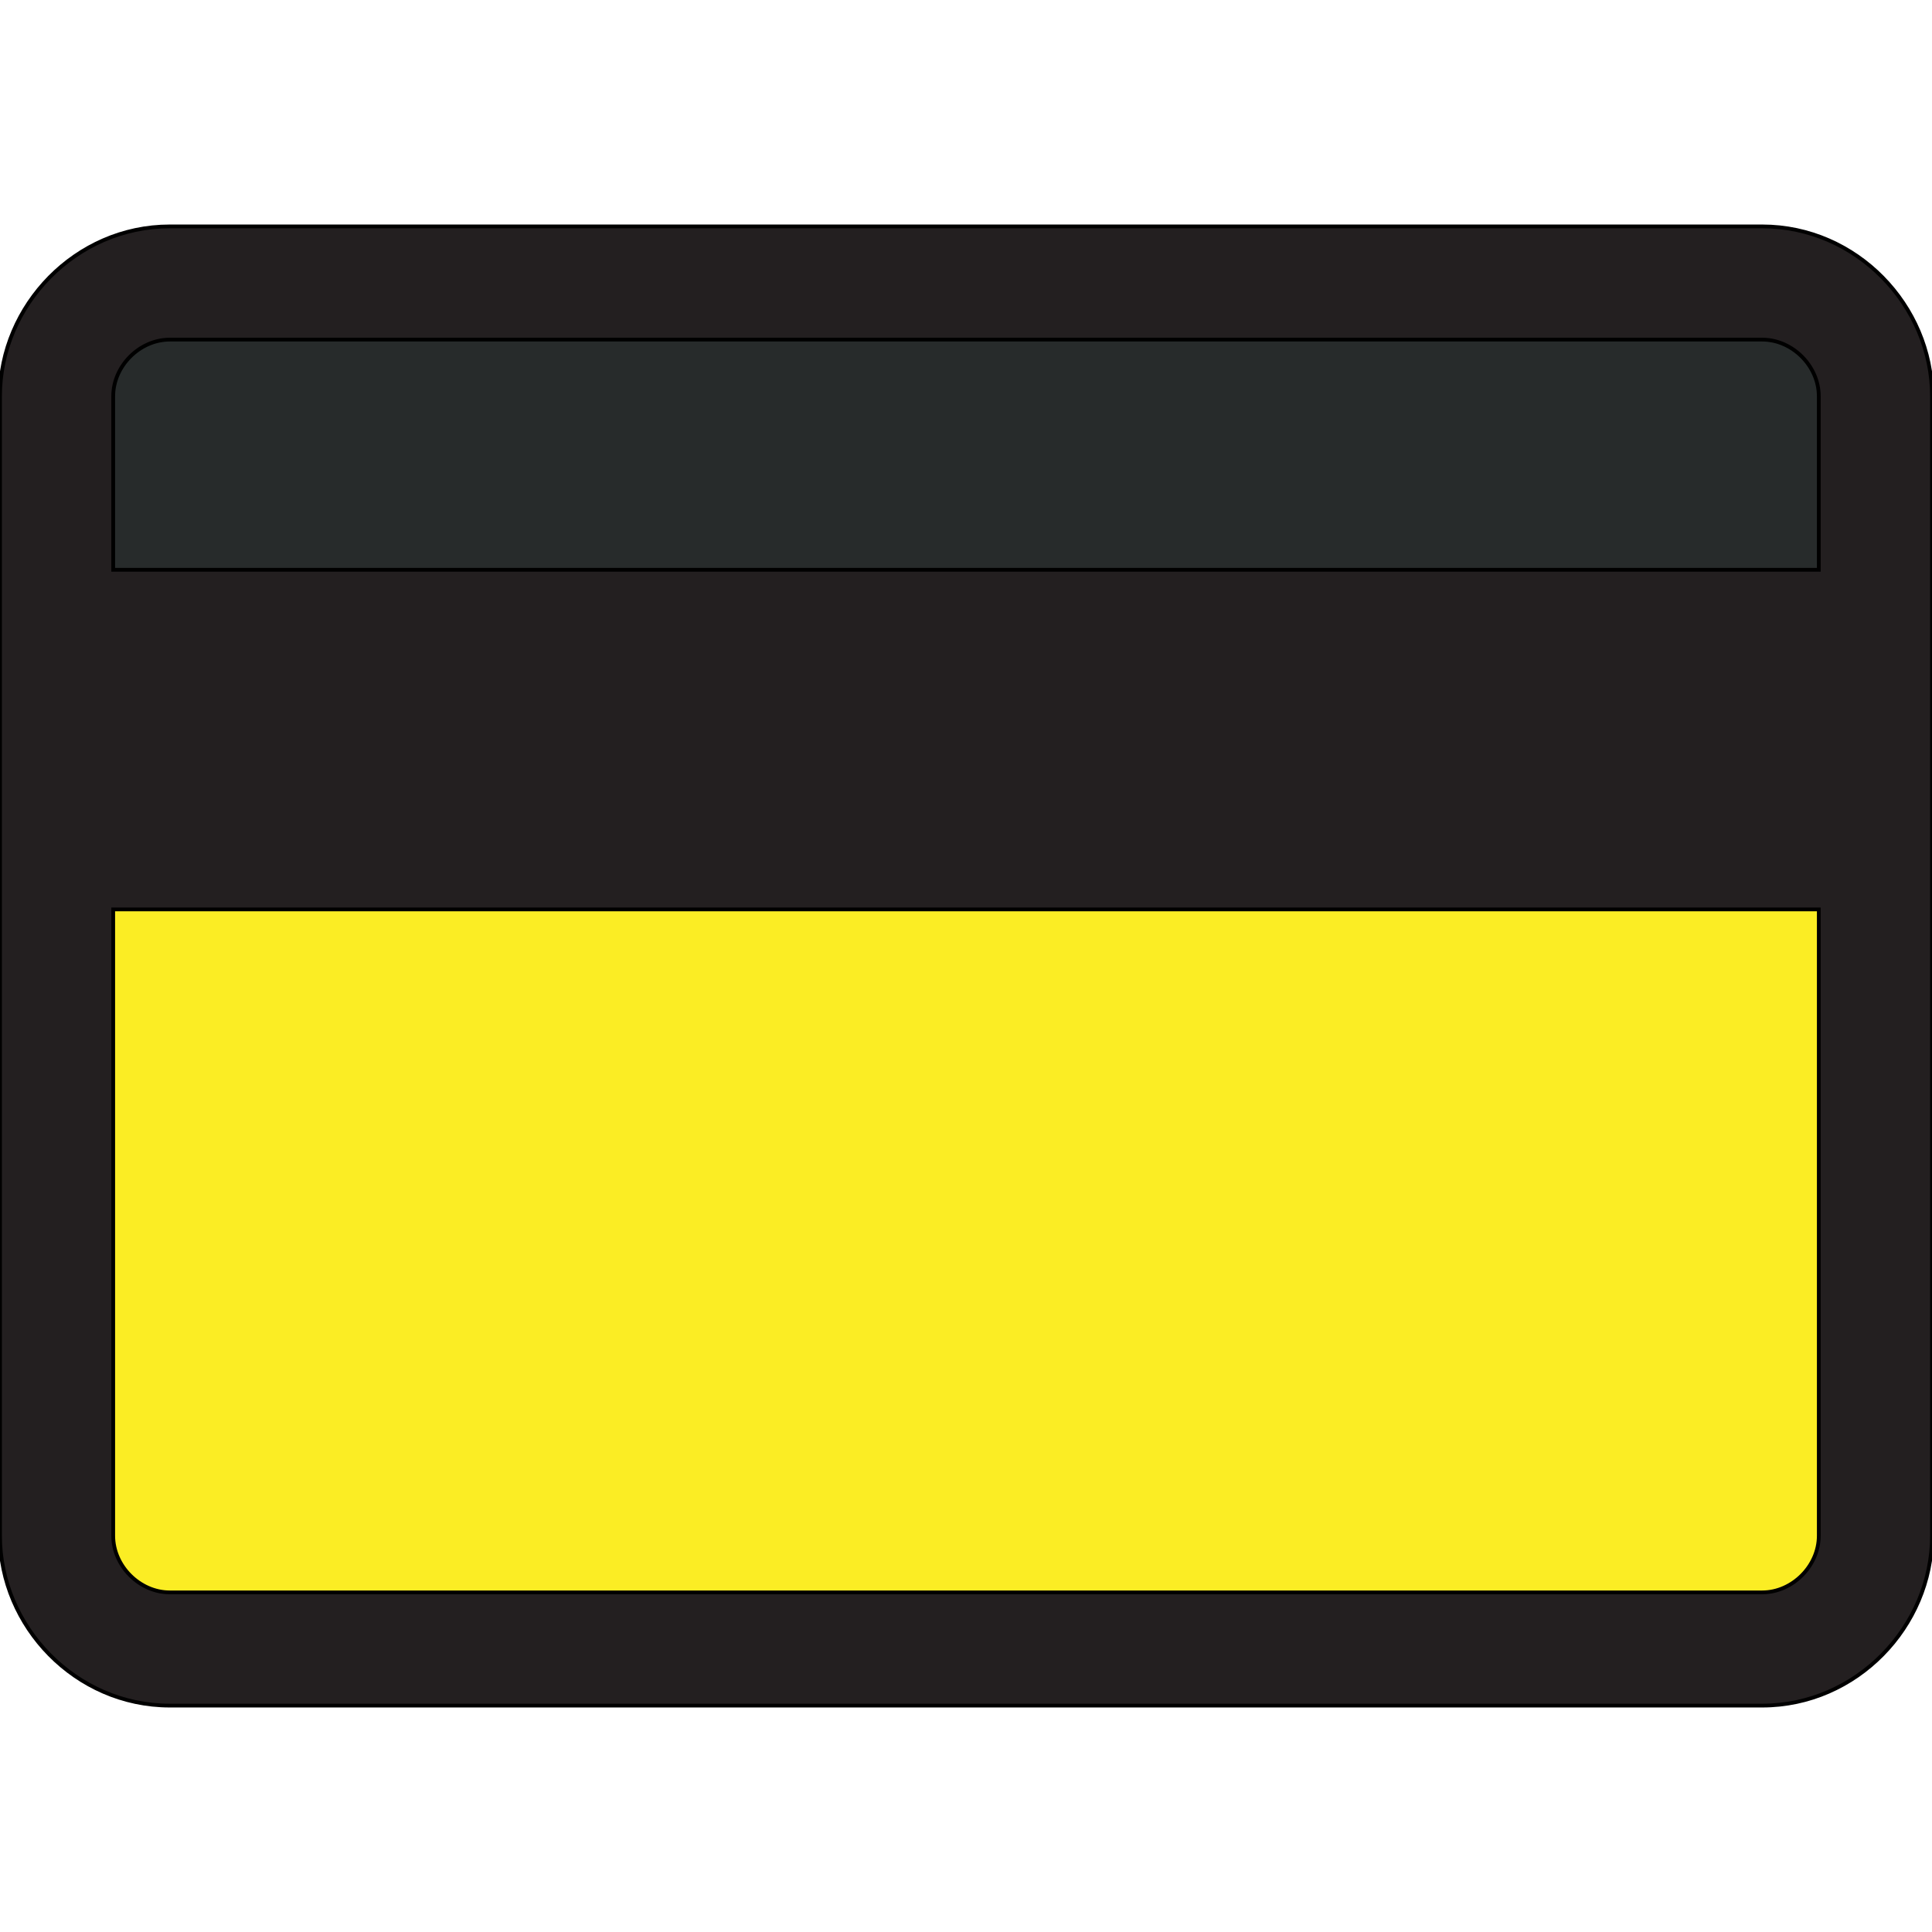 <svg id="th_the_credit-card" width="100%" height="100%" xmlns="http://www.w3.org/2000/svg" version="1.1" xmlns:xlink="http://www.w3.org/1999/xlink" xmlns:svgjs="http://svgjs.com/svgjs" preserveAspectRatio="xMidYMin slice" data-uid="the_credit-card" data-keyword="the_credit-card" viewBox="0 0 512 512" data-colors="[&quot;#231f20&quot;,&quot;#fbed24&quot;,&quot;#272b2b&quot;]"><defs id="SvgjsDefs58946"></defs><path id="th_the_credit-card_0" d="M467 60L45 60C20 60 0 81 0 105L0 407C0 431 20 452 45 452L467 452C492 452 512 431 512 407L512 105C512 81 492 60 467 60Z " fill-rule="evenodd" fill="#231f20" stroke-width="1" stroke="#000000"></path><path id="th_the_credit-card_1" d="M482 407C482 415 475 422 467 422L45 422C37 422 30 415 30 407L30 241L482 241Z " fill-rule="evenodd" fill="#fbed24" stroke-width="1" stroke="#000000"></path><path id="th_the_credit-card_2" d="M30 151L30 105C30 97 37 90 45 90L467 90C475 90 482 97 482 105L482 151Z " fill-rule="evenodd" fill="#272b2b" stroke-width="1" stroke="#000000"></path></svg>